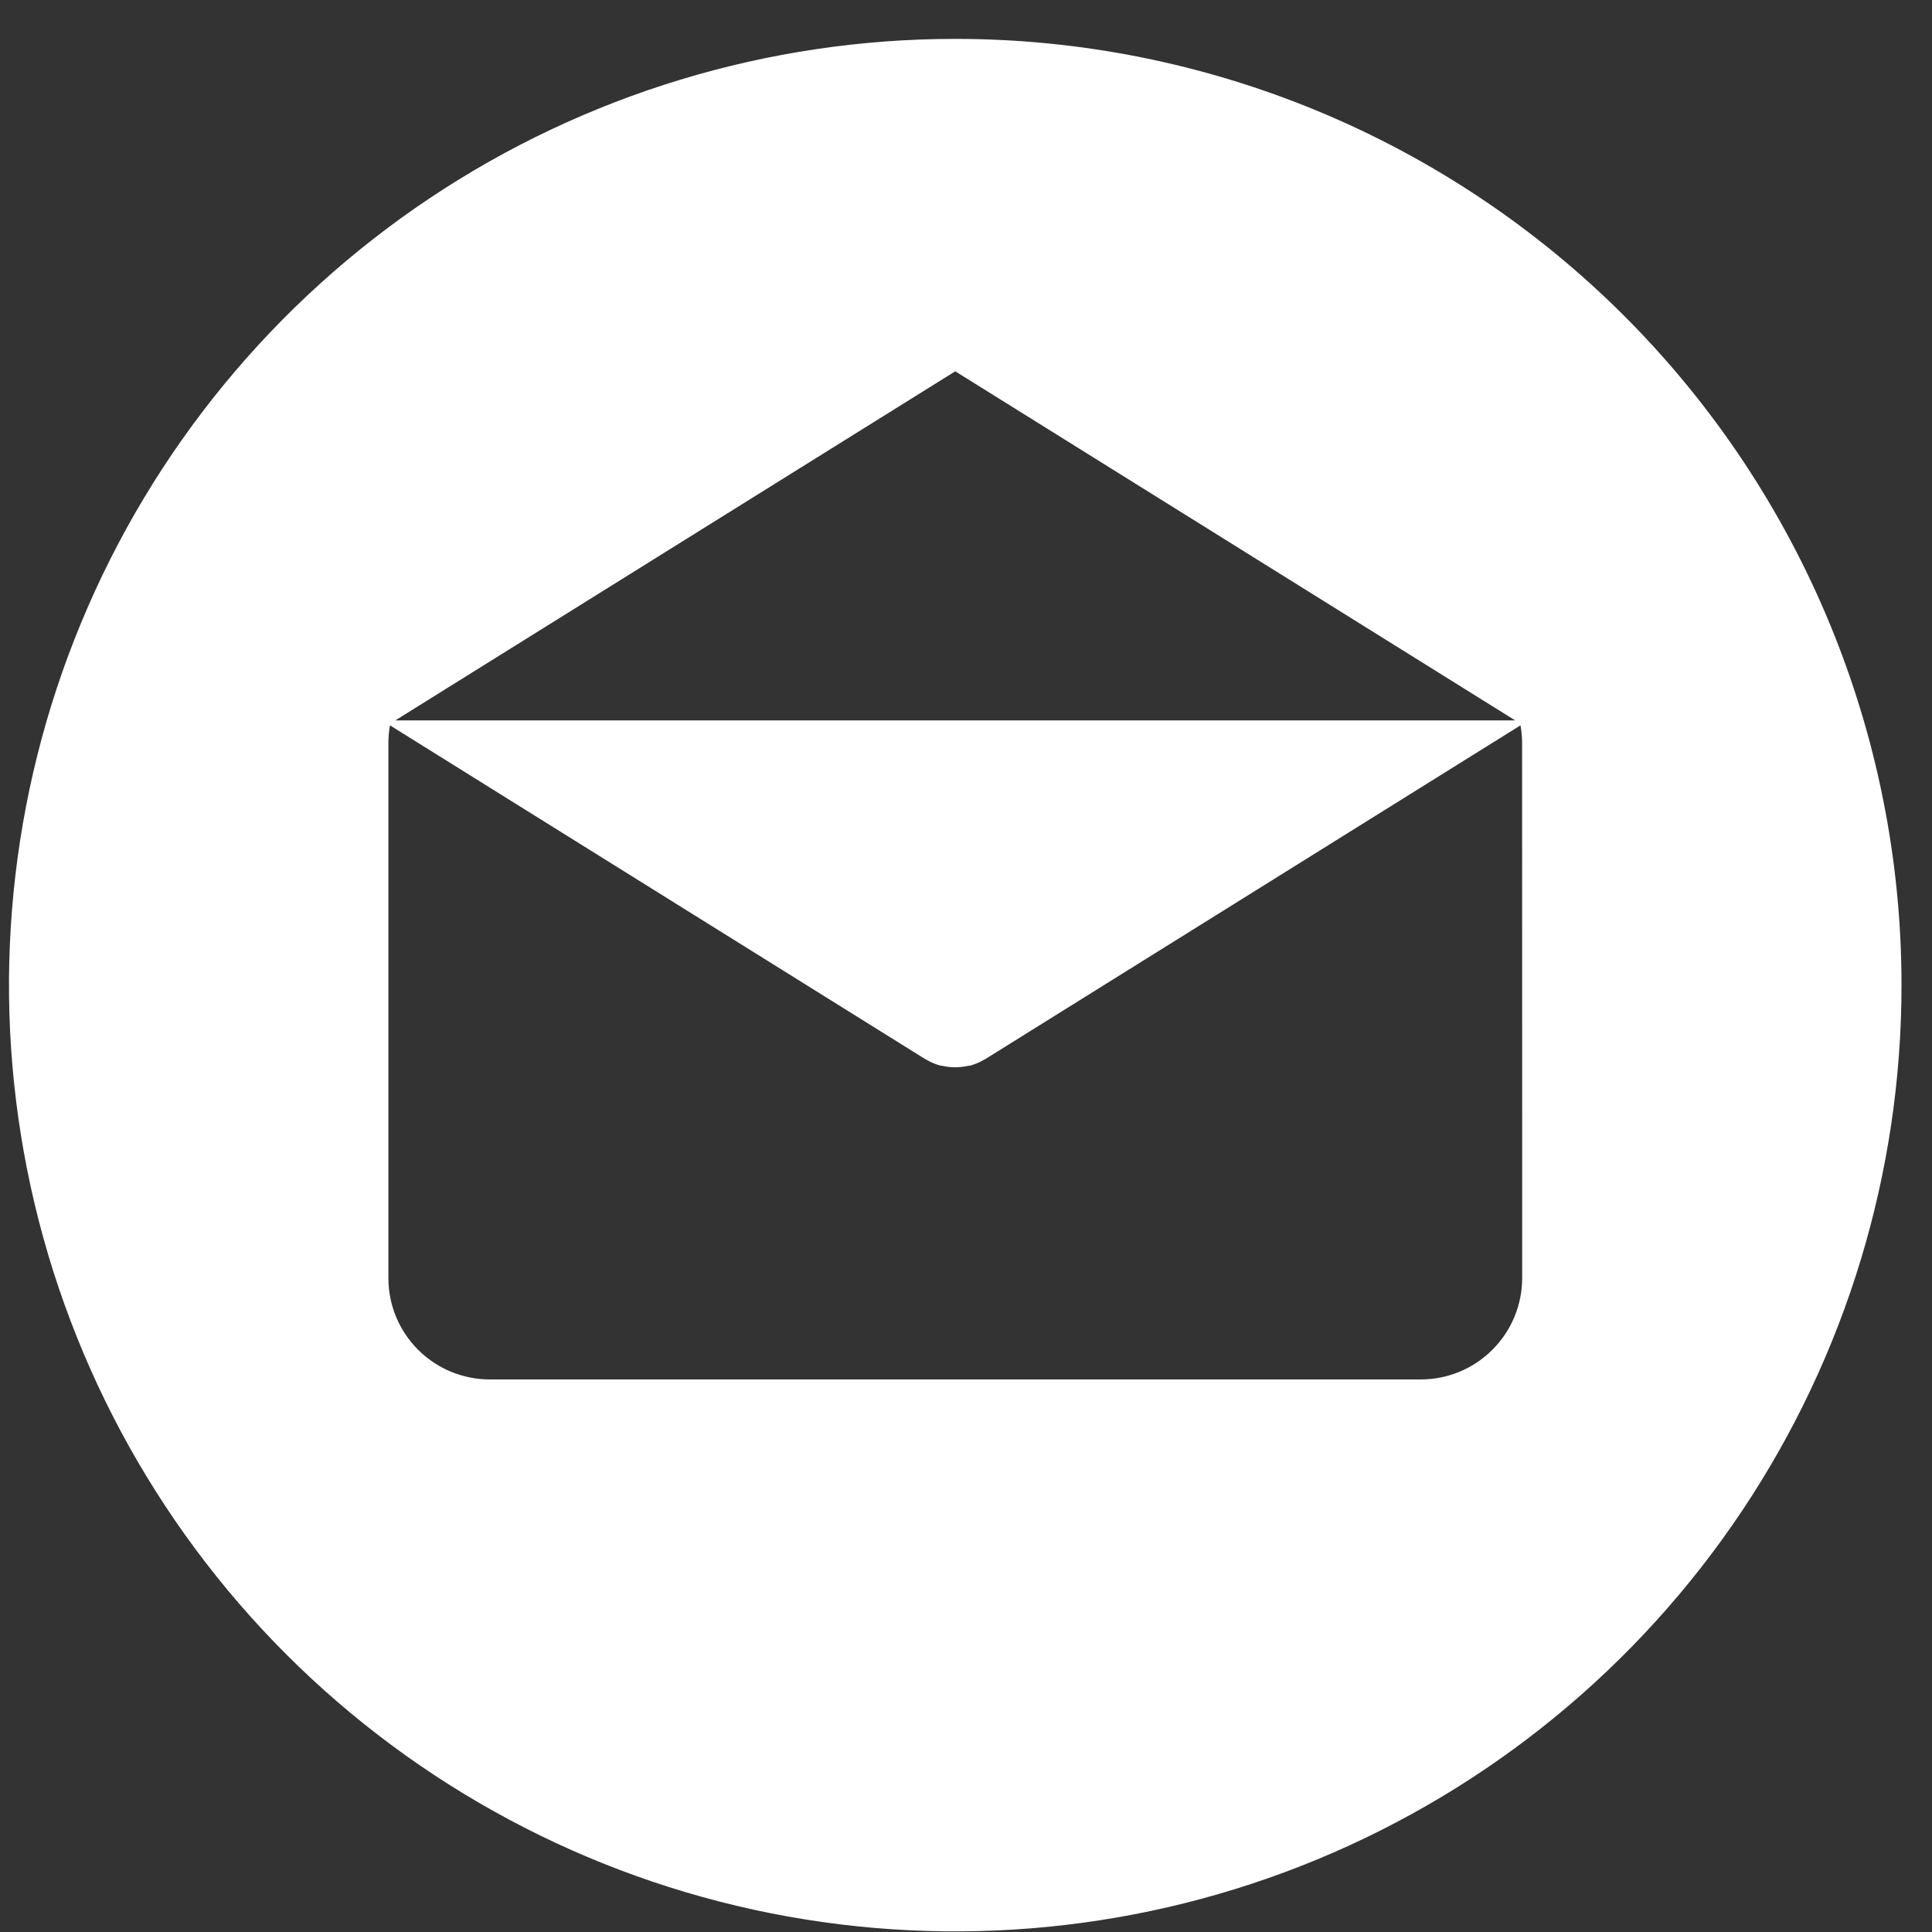 <svg width="32" height="32" viewBox="0 0 32 32" fill="none" xmlns="http://www.w3.org/2000/svg">
<rect x="0" y="0" width="32" height="32" fill="#333333" stroke="none"/>
<path d="M15.822 0.644C12.722 0.644 9.692 1.563 7.114 3.285C4.537 5.007 2.528 7.455 1.342 10.319C0.156 13.183 -0.155 16.335 0.45 19.375C1.055 22.415 2.548 25.207 4.739 27.399C6.931 29.591 9.724 31.084 12.764 31.689C15.805 32.293 18.956 31.983 21.82 30.797C24.684 29.611 27.131 27.602 28.854 25.024C30.576 22.447 31.495 19.417 31.495 16.317C31.495 12.161 29.843 8.174 26.904 5.234C23.965 2.295 19.979 0.644 15.822 0.644ZM15.822 6.15L25.096 11.932H6.548L15.822 6.15ZM25.212 21.168C25.212 21.613 25.035 22.04 24.72 22.355C24.405 22.671 23.977 22.848 23.532 22.848H8.112C7.891 22.848 7.673 22.804 7.469 22.72C7.265 22.635 7.08 22.512 6.924 22.355C6.768 22.2 6.645 22.014 6.56 21.811C6.476 21.607 6.433 21.389 6.433 21.168V12.301C6.434 12.205 6.442 12.108 6.459 12.014L15.321 17.54L15.354 17.557L15.39 17.577C15.451 17.609 15.516 17.634 15.583 17.652H15.603C15.675 17.669 15.748 17.677 15.822 17.678C15.895 17.677 15.969 17.669 16.04 17.652H16.061C16.128 17.634 16.192 17.609 16.254 17.577L16.289 17.557L16.323 17.54L25.184 12.014C25.201 12.108 25.21 12.204 25.211 12.301L25.212 21.168Z" fill="white"/>
</svg>

